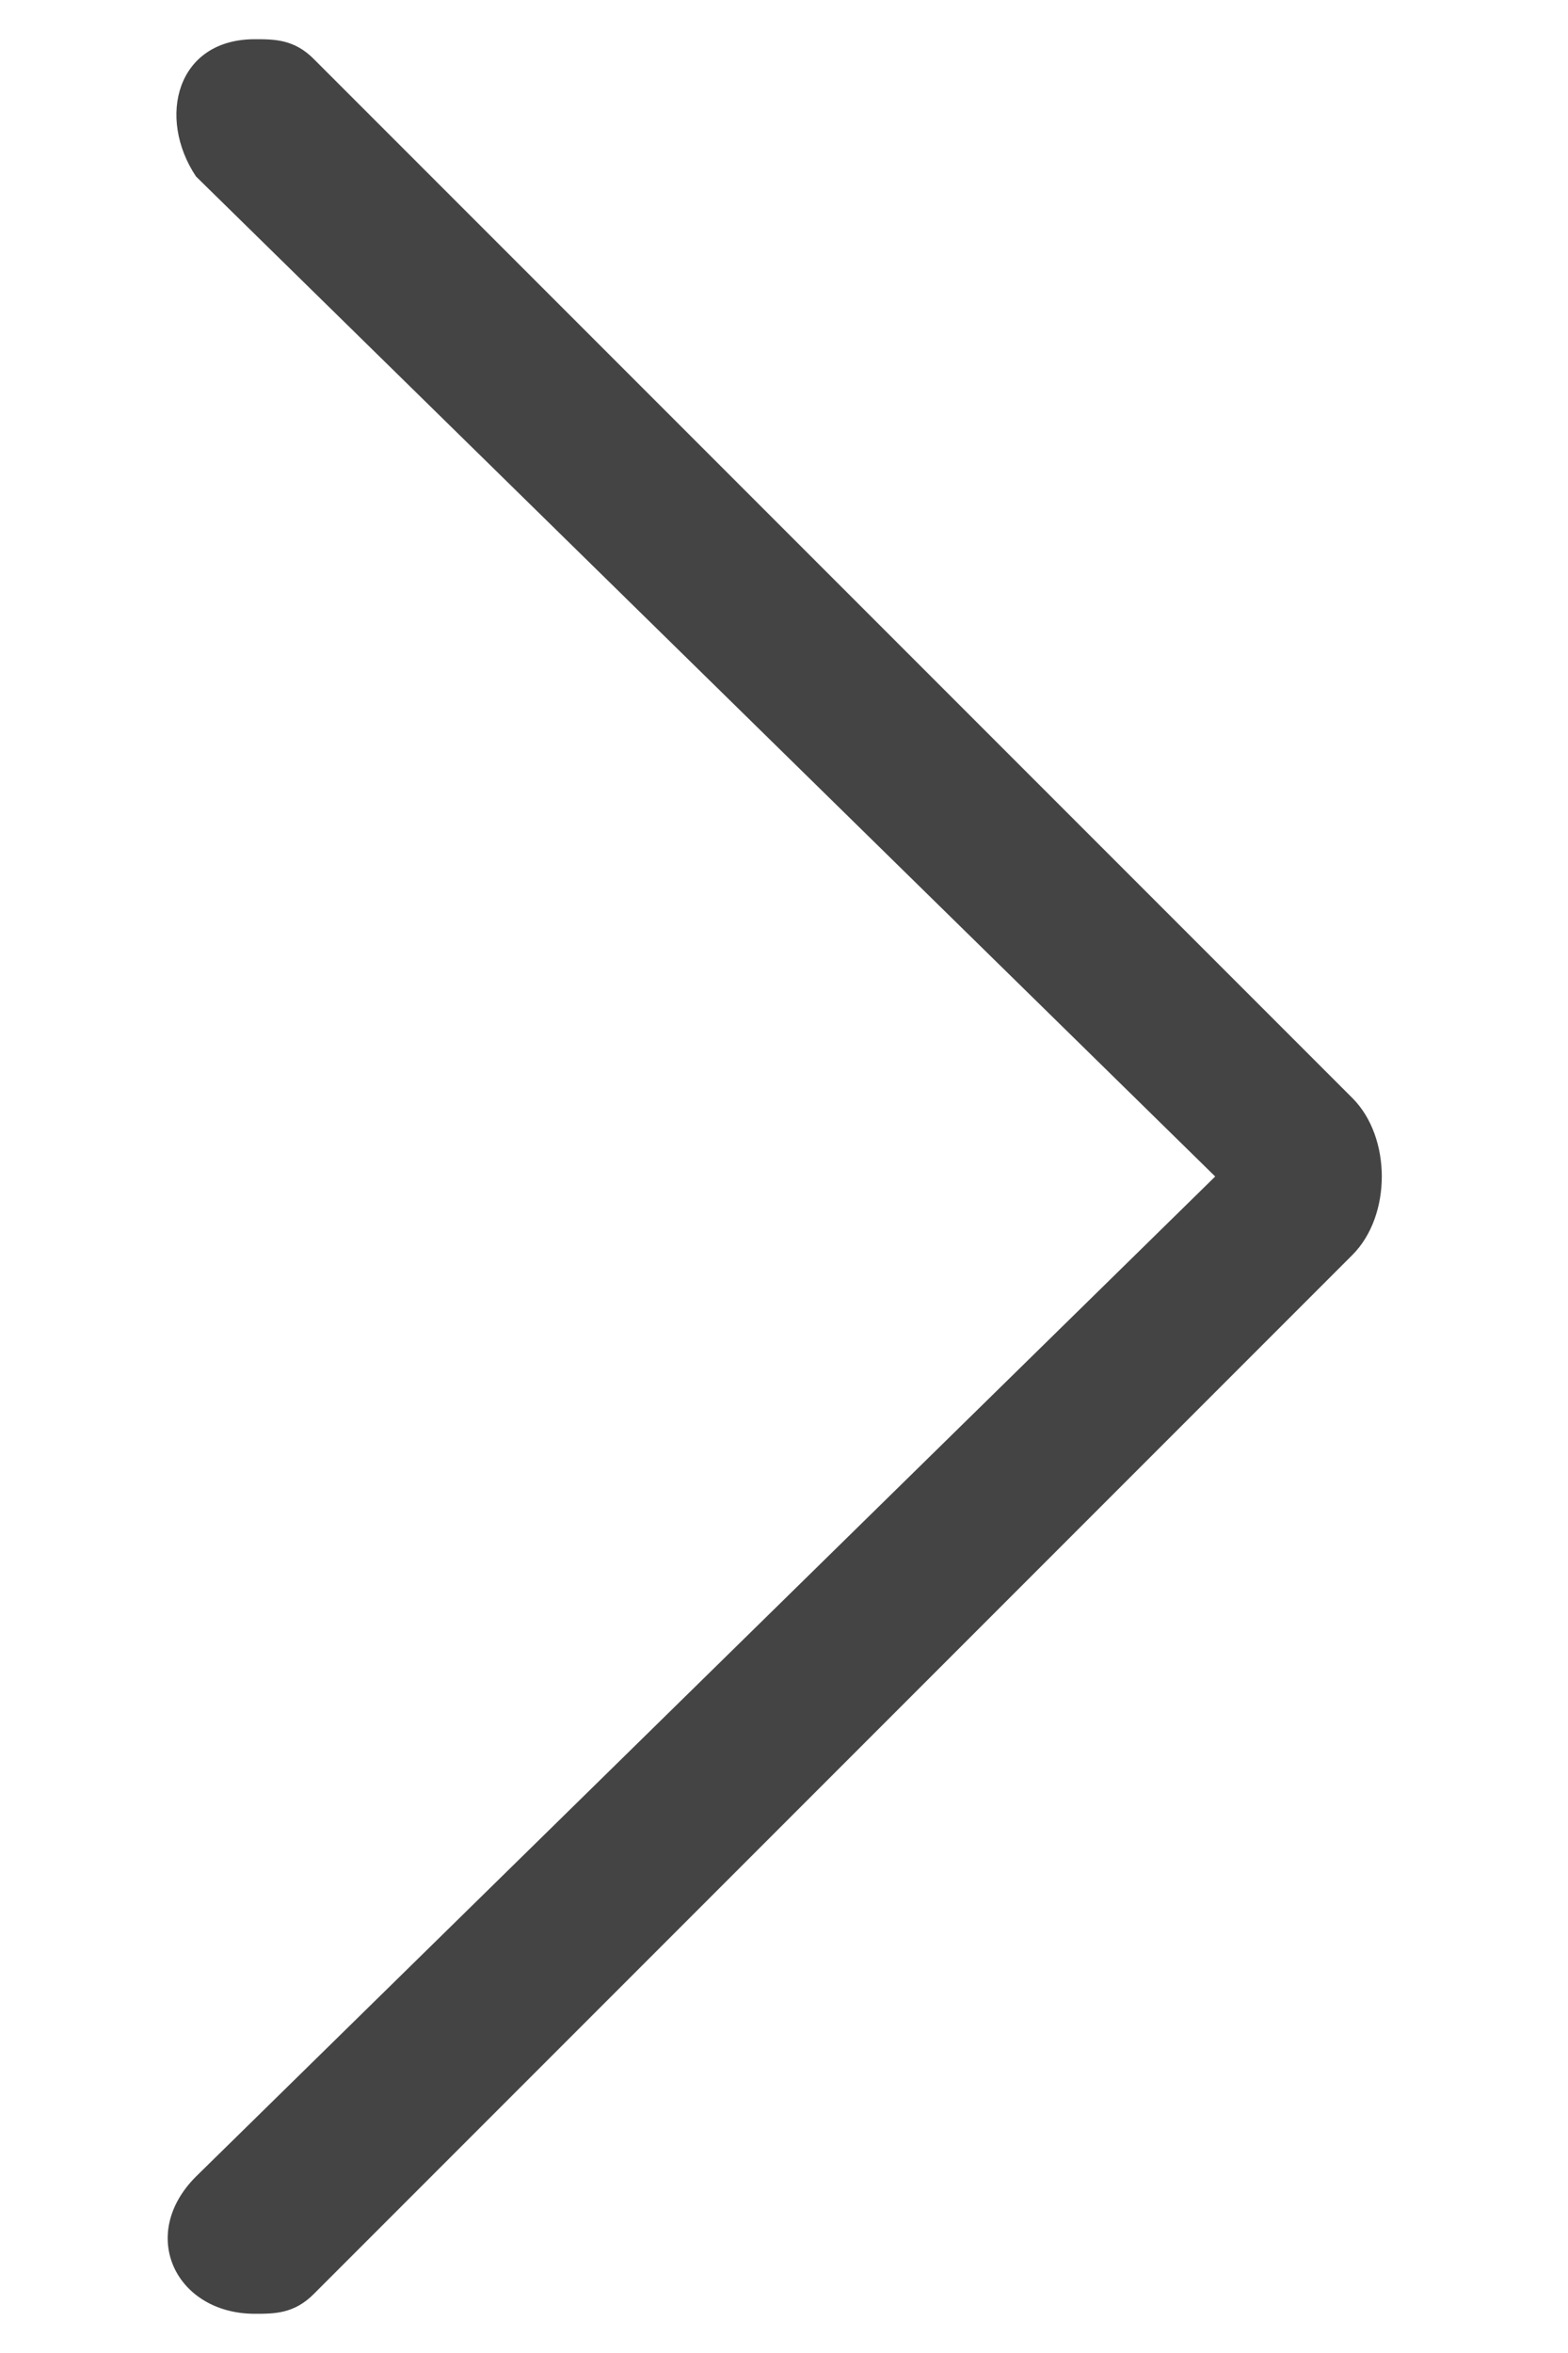 <svg enable-background="new 0 0 8 12" height="12" viewBox="0 0 8 12" width="8" xmlns="http://www.w3.org/2000/svg"><path d="m1.3.2c.1 0 .2 0 .3.1l5.3 5.3c.2.2.2.6 0 .8l-5.3 5.3c-.1.1-.2.1-.3.1-.4 0-.6-.4-.3-.7l5.2-5.1-5.2-5.1c-.2-.3-.1-.7.3-.7z" fill="#454444"/></svg>